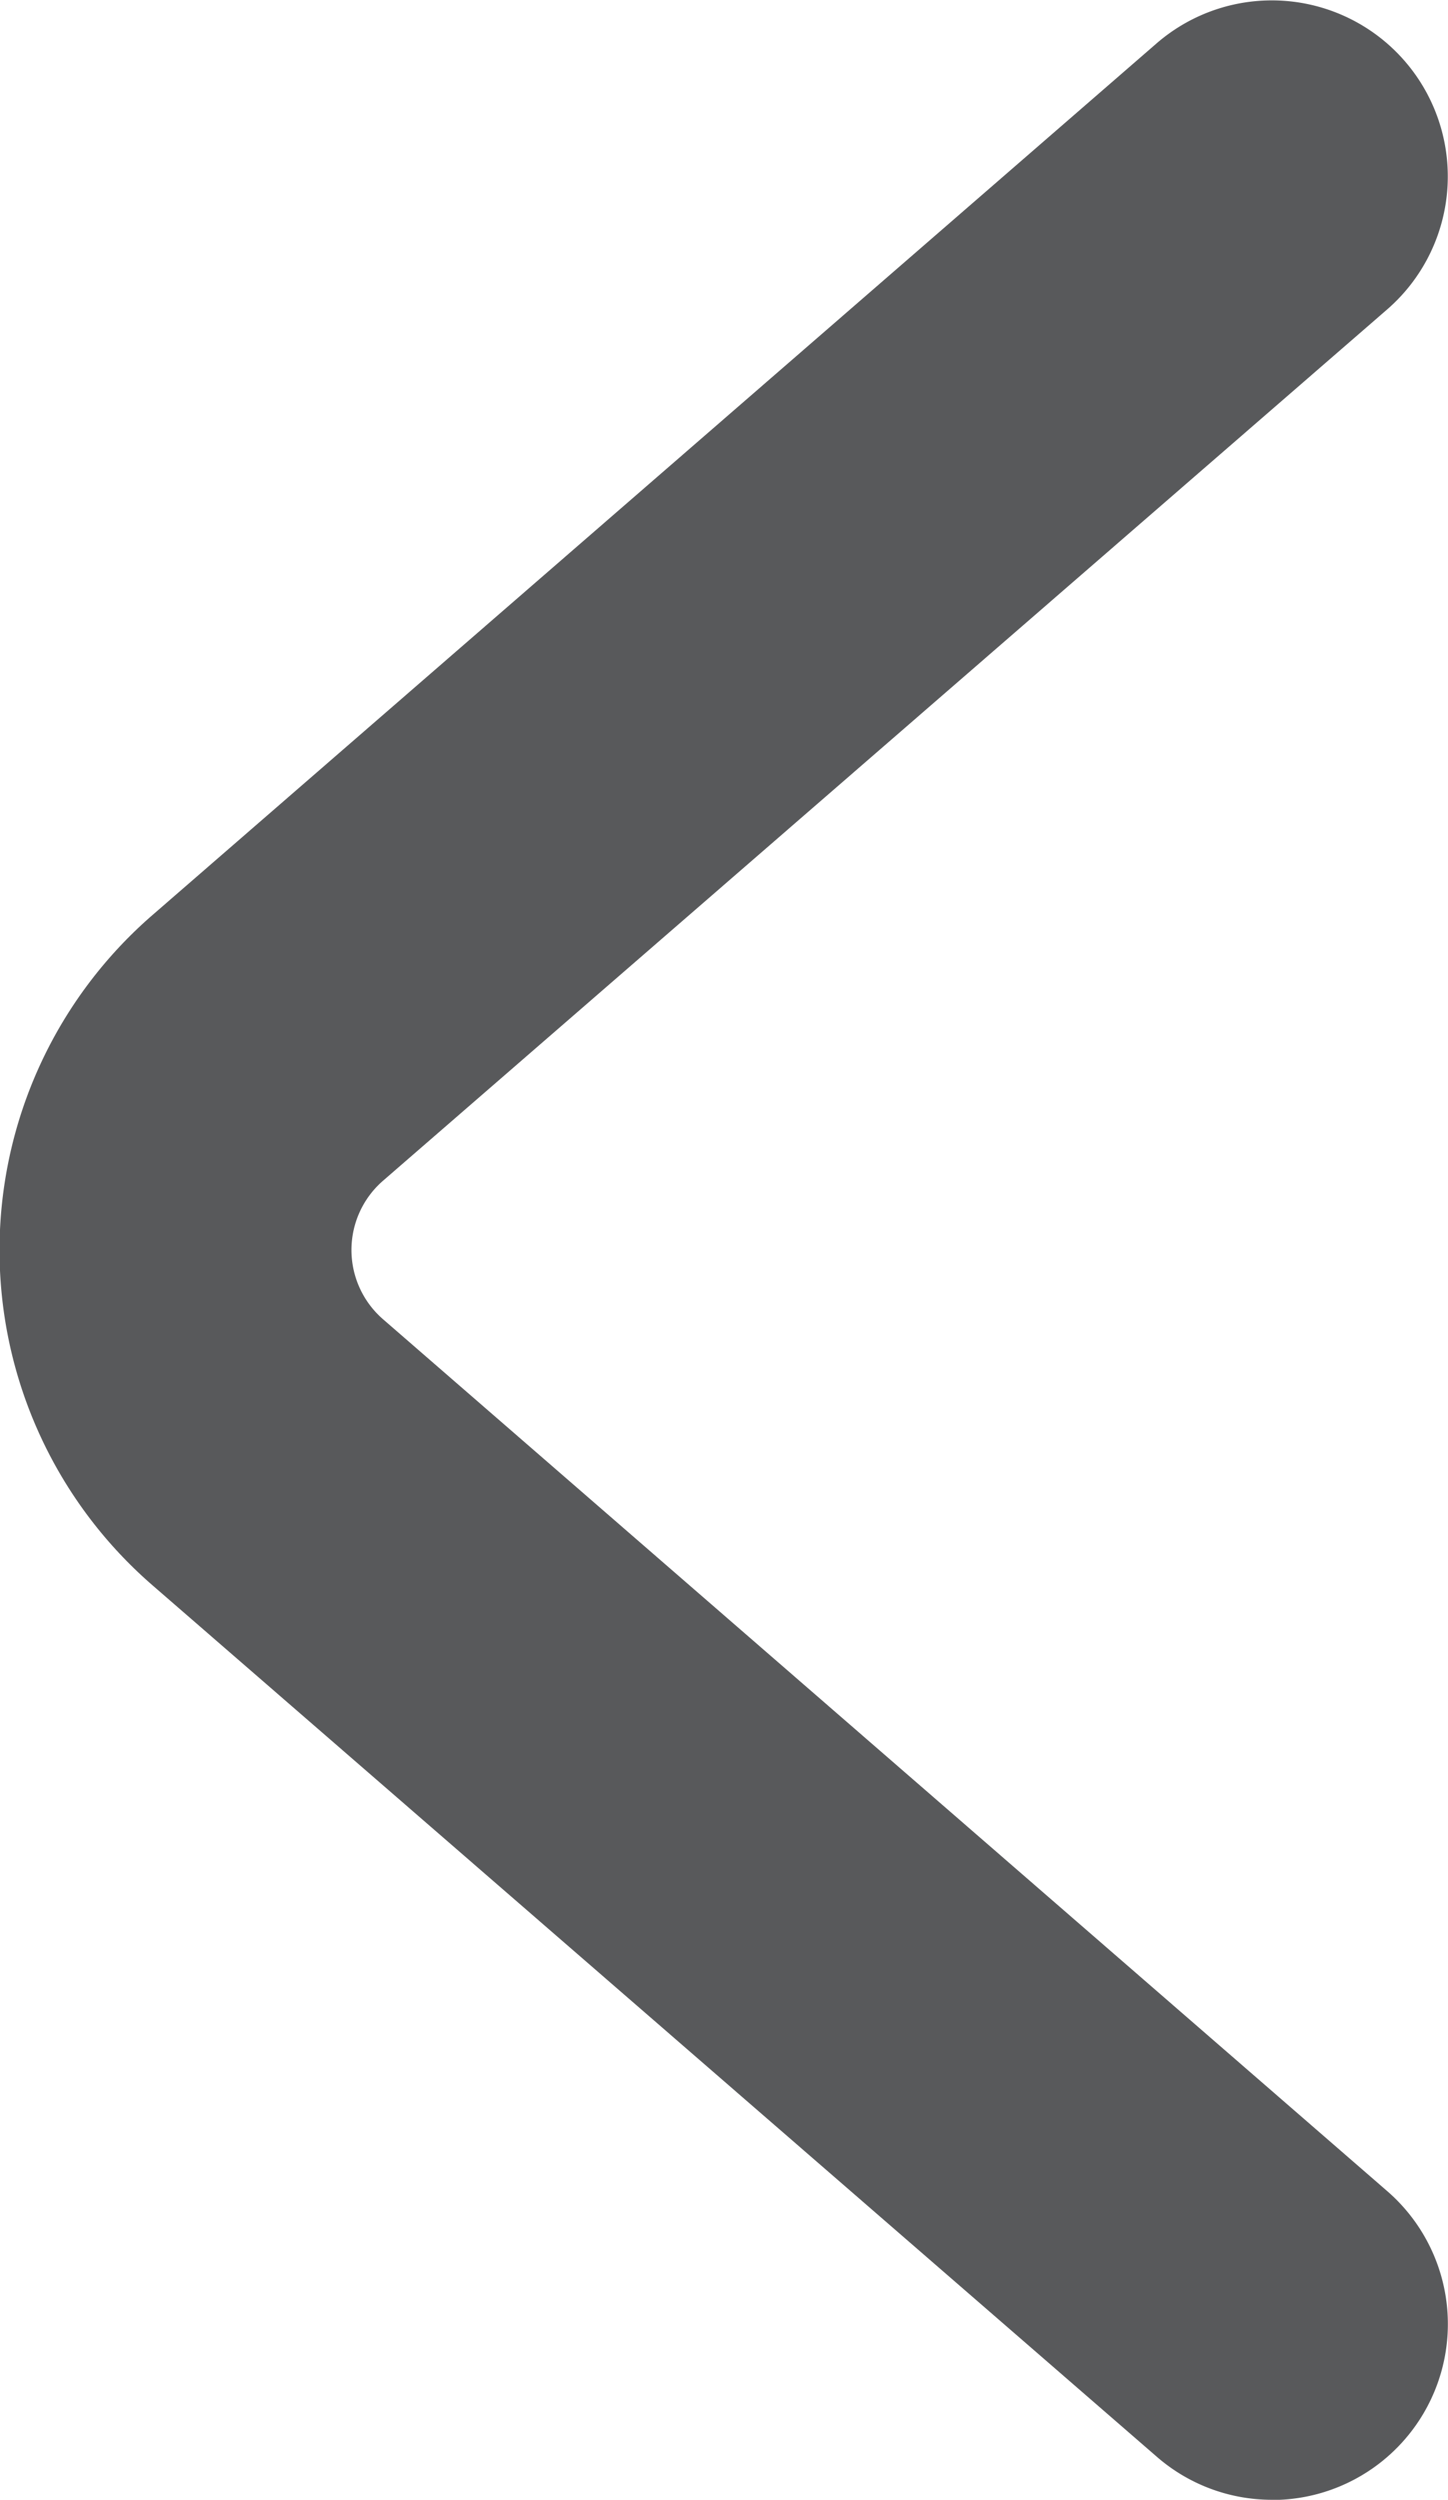 <svg xmlns="http://www.w3.org/2000/svg" width="16.289" height="28.106" viewBox="0 0 16.289 28.106">
    <g data-name="Group 281">
        <path data-name="Path 907" d="M7301.928 1407.267a1.972 1.972 0 0 1-1.3-.485l-11.3-9.8a4.986 4.986 0 0 1 0-7.53l11.295-9.8a1.978 1.978 0 1 1 2.6 2.986l-11.3 9.8a1.031 1.031 0 0 0 0 1.554l11.3 9.806a1.978 1.978 0 0 1-1.3 3.471z" style="fill:#58595b" transform="translate(-7287.616 -1379.161)"/>
    </g>
</svg>
